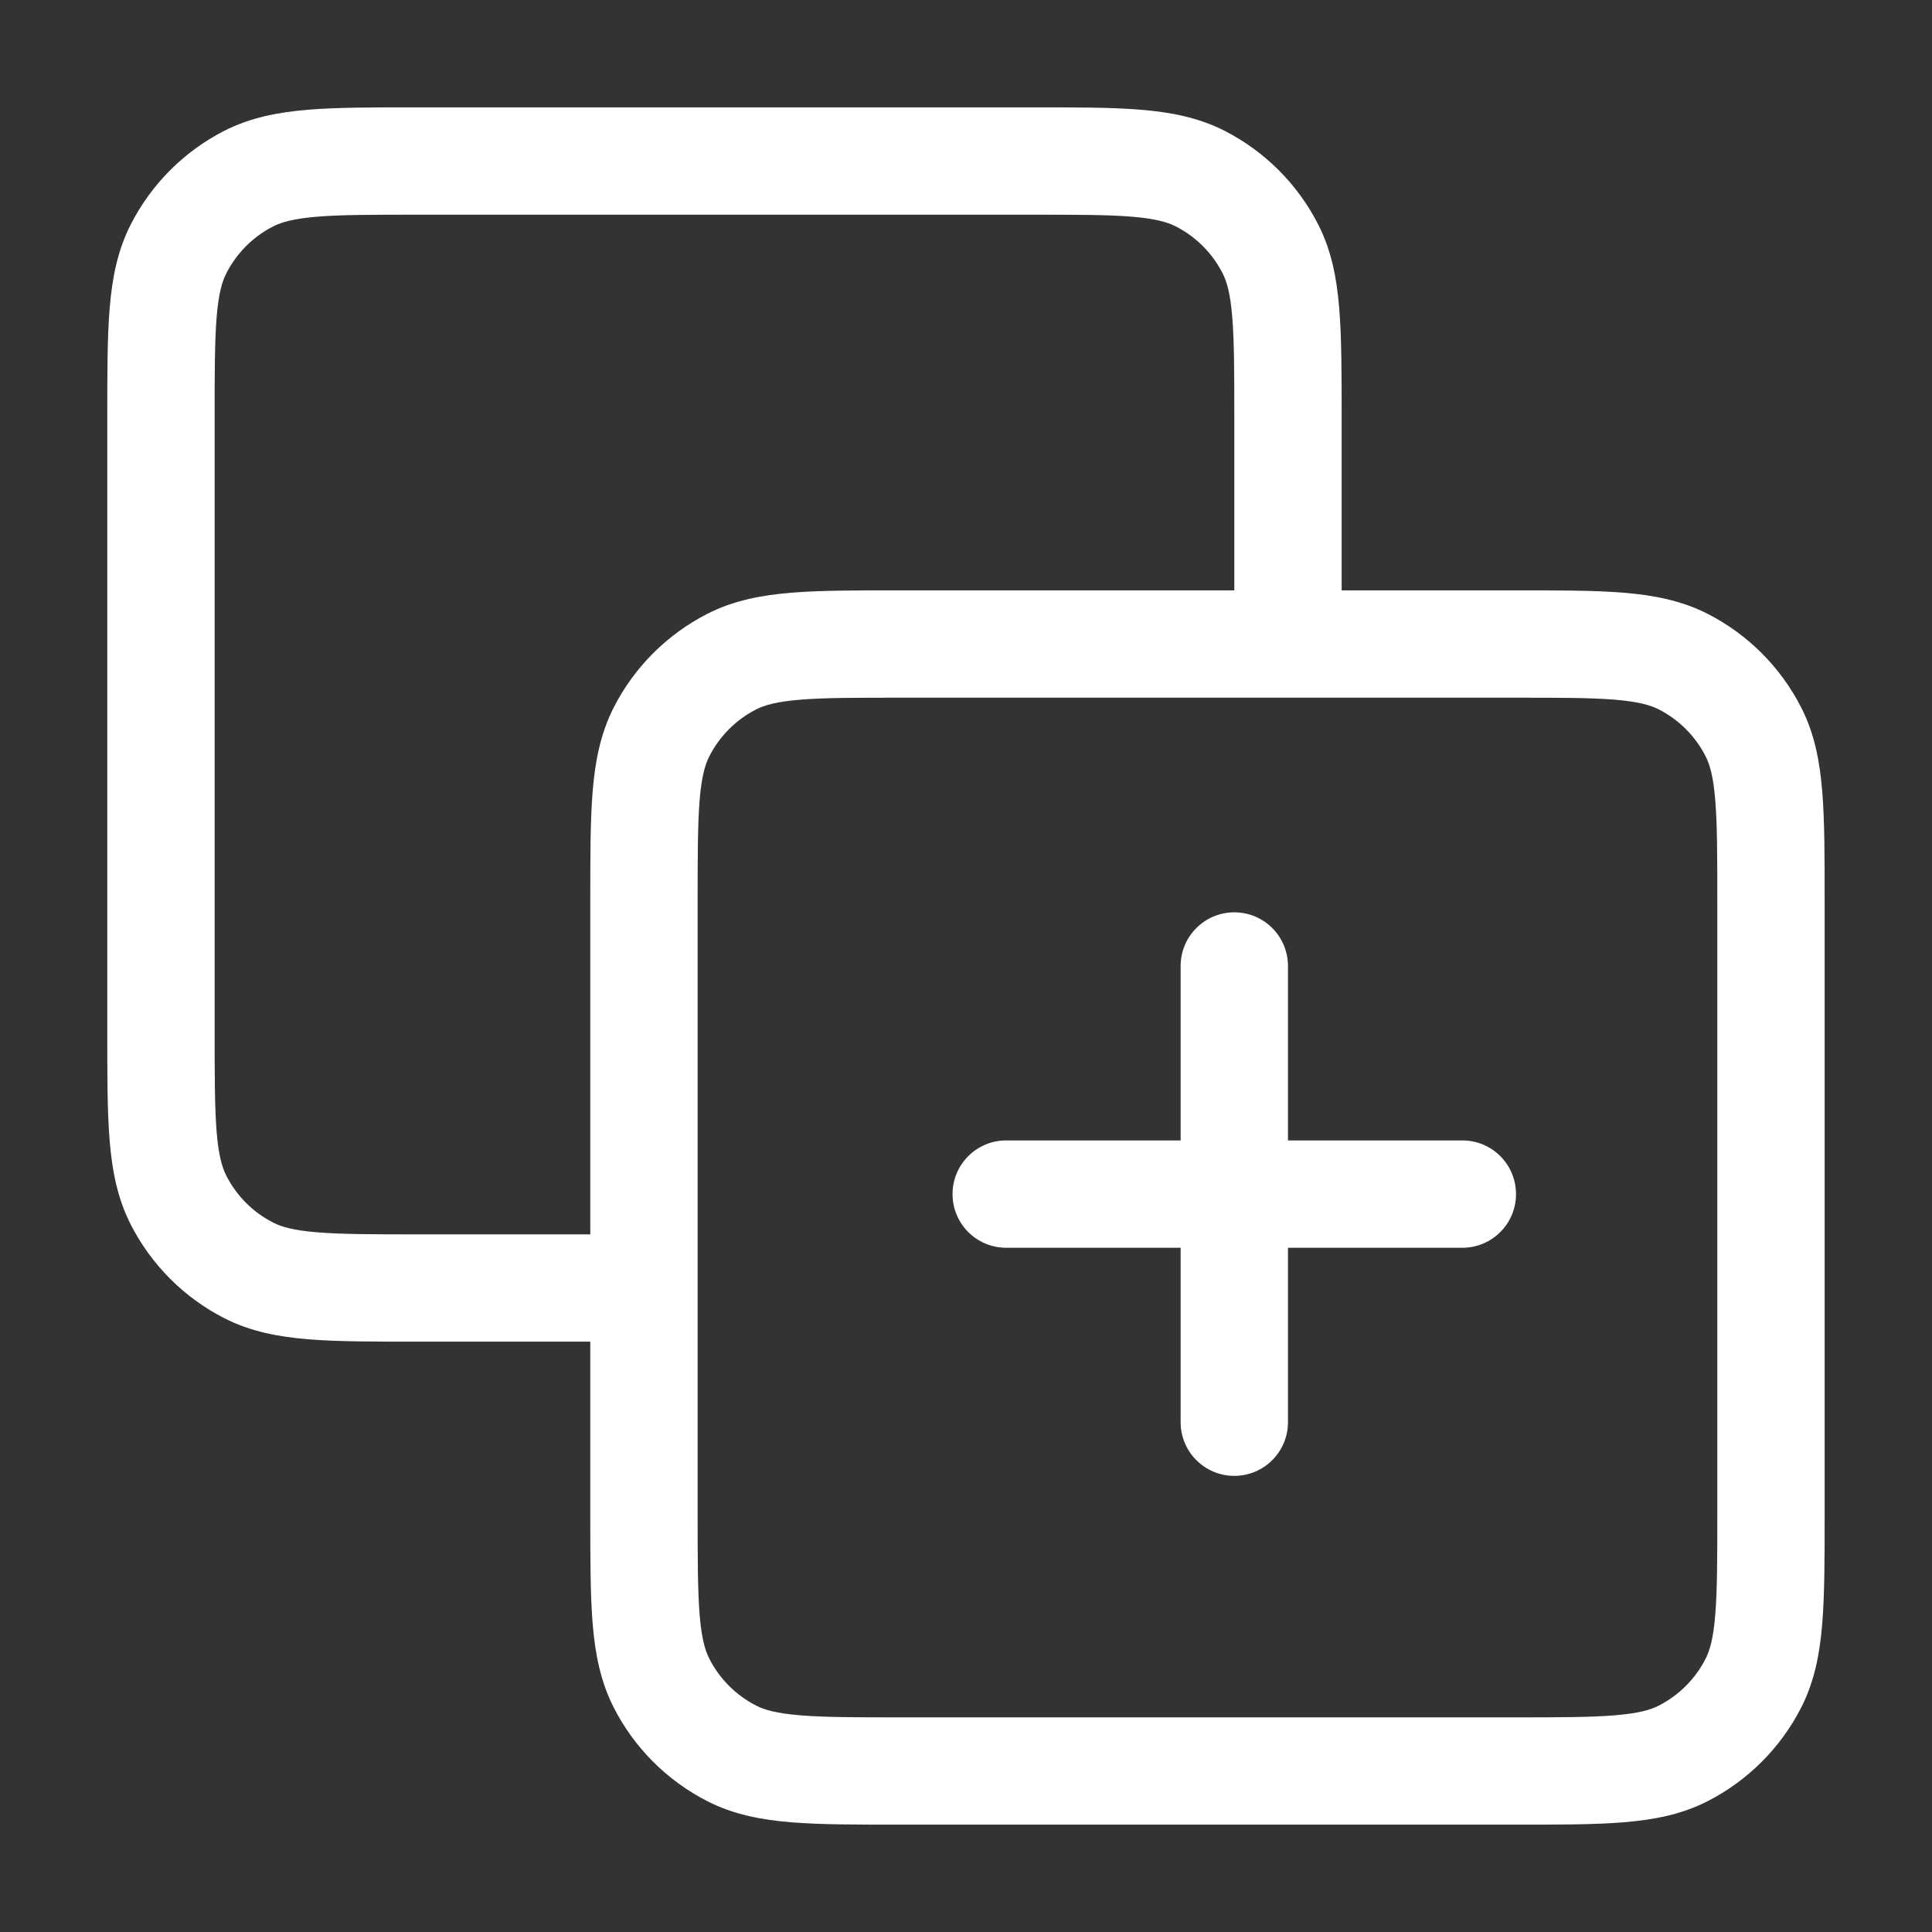 <svg width="32" height="32" viewBox="0 0 32 32" fill="none" xmlns="http://www.w3.org/2000/svg">
<rect x="0" y="0" width="32" height="32" fill="#333333" stroke="none"/>
<path d="M12.122 29.043L11.719 29.835L12.122 29.043ZM10.957 27.877L10.165 28.281V28.281L10.957 27.877ZM29.042 27.877L29.834 28.281L29.834 28.281L29.042 27.877ZM27.877 29.043L28.28 29.835L28.28 29.835L27.877 29.043ZM27.877 10.957L28.28 10.165H28.28L27.877 10.957ZM29.042 12.123L29.834 11.719L29.042 12.123ZM12.122 10.957L11.719 10.165L12.122 10.957ZM10.957 12.123L10.165 11.719L10.957 12.123ZM4.122 21.043L3.718 21.835L3.718 21.835L4.122 21.043ZM2.957 19.877L3.749 19.474H3.749L2.957 19.877ZM4.122 2.957L3.718 2.165V2.165L4.122 2.957ZM2.957 4.123L2.165 3.719H2.165L2.957 4.123ZM19.877 2.957L19.473 3.749V3.749L19.877 2.957ZM21.042 4.123L21.834 3.719L21.834 3.719L21.042 4.123ZM21.333 16C21.333 15.509 20.935 15.111 20.444 15.111C19.953 15.111 19.555 15.509 19.555 16H20.444H21.333ZM19.555 23.556C19.555 24.047 19.953 24.445 20.444 24.445C20.935 24.445 21.333 24.047 21.333 23.556H20.444H19.555ZM24.222 20.667C24.712 20.667 25.11 20.269 25.11 19.778C25.11 19.287 24.712 18.889 24.222 18.889V19.778V20.667ZM16.666 18.889C16.175 18.889 15.777 19.287 15.777 19.778C15.777 20.269 16.175 20.667 16.666 20.667V19.778V18.889ZM14.933 10.667V11.556H21.333V10.667V9.778H14.933V10.667ZM21.333 10.667V11.556H25.066V10.667V9.778H21.333V10.667ZM29.333 14.933H28.444V25.067H29.333H30.222V14.933H29.333ZM25.066 29.333V28.445H14.933V29.333V30.222H25.066V29.333ZM10.666 25.067H11.555V21.333H10.666H9.777V25.067H10.666ZM10.666 21.333H11.555V14.933H10.666H9.777V21.333H10.666ZM14.933 29.333V28.445C14.171 28.445 13.654 28.444 13.254 28.411C12.864 28.379 12.665 28.322 12.526 28.251L12.122 29.043L11.719 29.835C12.15 30.055 12.609 30.142 13.109 30.183C13.598 30.223 14.201 30.222 14.933 30.222V29.333ZM10.666 25.067H9.777C9.777 25.799 9.776 26.401 9.816 26.891C9.857 27.39 9.945 27.849 10.165 28.281L10.957 27.877L11.749 27.474C11.678 27.335 11.62 27.136 11.588 26.746C11.556 26.346 11.555 25.828 11.555 25.067H10.666ZM12.122 29.043L12.526 28.251C12.191 28.08 11.919 27.808 11.749 27.474L10.957 27.877L10.165 28.281C10.505 28.95 11.05 29.494 11.719 29.835L12.122 29.043ZM29.333 25.067H28.444C28.444 25.828 28.443 26.346 28.41 26.746C28.379 27.136 28.321 27.335 28.25 27.474L29.042 27.877L29.834 28.281C30.054 27.849 30.142 27.39 30.182 26.891C30.222 26.401 30.222 25.799 30.222 25.067H29.333ZM25.066 29.333V30.222C25.798 30.222 26.401 30.223 26.89 30.183C27.39 30.142 27.849 30.055 28.28 29.835L27.877 29.043L27.473 28.251C27.334 28.322 27.135 28.379 26.745 28.411C26.345 28.444 25.827 28.445 25.066 28.445V29.333ZM29.042 27.877L28.25 27.474C28.08 27.808 27.808 28.08 27.473 28.251L27.877 29.043L28.28 29.835C28.949 29.494 29.493 28.95 29.834 28.281L29.042 27.877ZM25.066 10.667V11.556C25.827 11.556 26.345 11.556 26.745 11.589C27.135 11.621 27.334 11.679 27.473 11.749L27.877 10.957L28.28 10.165C27.849 9.946 27.39 9.858 26.89 9.817C26.401 9.777 25.798 9.778 25.066 9.778V10.667ZM29.333 14.933H30.222C30.222 14.201 30.222 13.599 30.182 13.11C30.142 12.61 30.054 12.151 29.834 11.719L29.042 12.123L28.25 12.526C28.321 12.665 28.379 12.865 28.41 13.254C28.443 13.654 28.444 14.172 28.444 14.933H29.333ZM27.877 10.957L27.473 11.749C27.808 11.92 28.08 12.192 28.25 12.526L29.042 12.123L29.834 11.719C29.493 11.05 28.949 10.506 28.28 10.165L27.877 10.957ZM14.933 10.667V9.778C14.201 9.778 13.598 9.777 13.109 9.817C12.609 9.858 12.15 9.946 11.719 10.165L12.122 10.957L12.526 11.749C12.665 11.679 12.864 11.621 13.254 11.589C13.654 11.556 14.171 11.556 14.933 11.556V10.667ZM10.666 14.933H11.555C11.555 14.172 11.556 13.654 11.588 13.254C11.62 12.865 11.678 12.665 11.749 12.526L10.957 12.123L10.165 11.719C9.945 12.151 9.857 12.61 9.816 13.11C9.776 13.599 9.777 14.201 9.777 14.933H10.666ZM12.122 10.957L11.719 10.165C11.05 10.506 10.505 11.05 10.165 11.719L10.957 12.123L11.749 12.526C11.919 12.192 12.191 11.92 12.526 11.749L12.122 10.957ZM17.066 2.667V1.778H6.933V2.667V3.556H17.066V2.667ZM21.333 10.667H22.222V6.933H21.333H20.444V10.667H21.333ZM6.933 21.333V22.222H10.666V21.333V20.445H6.933V21.333ZM2.666 6.933H1.777V17.067H2.666H3.555V6.933H2.666ZM6.933 21.333V20.445C6.171 20.445 5.654 20.444 5.254 20.411C4.864 20.379 4.665 20.322 4.526 20.251L4.122 21.043L3.718 21.835C4.15 22.055 4.609 22.142 5.109 22.183C5.598 22.223 6.201 22.222 6.933 22.222V21.333ZM2.666 17.067H1.777C1.777 17.799 1.776 18.401 1.816 18.891C1.857 19.39 1.945 19.849 2.165 20.281L2.957 19.877L3.749 19.474C3.678 19.335 3.62 19.136 3.588 18.746C3.556 18.346 3.555 17.828 3.555 17.067H2.666ZM4.122 21.043L4.526 20.251C4.191 20.08 3.919 19.808 3.749 19.474L2.957 19.877L2.165 20.281C2.506 20.95 3.049 21.494 3.718 21.835L4.122 21.043ZM6.933 2.667V1.778C6.201 1.778 5.598 1.777 5.109 1.817C4.609 1.858 4.15 1.946 3.718 2.165L4.122 2.957L4.526 3.749C4.665 3.679 4.864 3.621 5.254 3.589C5.654 3.556 6.171 3.556 6.933 3.556V2.667ZM2.666 6.933H3.555C3.555 6.172 3.556 5.654 3.588 5.254C3.62 4.865 3.678 4.665 3.749 4.526L2.957 4.123L2.165 3.719C1.945 4.151 1.857 4.61 1.816 5.11C1.776 5.599 1.777 6.201 1.777 6.933H2.666ZM4.122 2.957L3.718 2.165C3.049 2.506 2.506 3.05 2.165 3.719L2.957 4.123L3.749 4.526C3.919 4.192 4.191 3.92 4.526 3.749L4.122 2.957ZM17.066 2.667V3.556C17.827 3.556 18.345 3.556 18.745 3.589C19.135 3.621 19.334 3.679 19.473 3.749L19.877 2.957L20.28 2.165C19.849 1.946 19.39 1.858 18.89 1.817C18.401 1.777 17.798 1.778 17.066 1.778V2.667ZM21.333 6.933H22.222C22.222 6.201 22.222 5.599 22.182 5.11C22.142 4.61 22.054 4.151 21.834 3.719L21.042 4.123L20.25 4.526C20.321 4.665 20.379 4.865 20.41 5.254C20.443 5.654 20.444 6.172 20.444 6.933H21.333ZM19.877 2.957L19.473 3.749C19.808 3.92 20.08 4.192 20.25 4.526L21.042 4.123L21.834 3.719C21.493 3.05 20.949 2.506 20.28 2.165L19.877 2.957ZM20.444 16H19.555V19.778H20.444H21.333V16H20.444ZM20.444 19.778H19.555V23.556H20.444H21.333V19.778H20.444ZM24.222 19.778V18.889H20.444V19.778V20.667H24.222V19.778ZM20.444 19.778V18.889H16.666V19.778V20.667H20.444V19.778Z" fill="white"/>
</svg>
